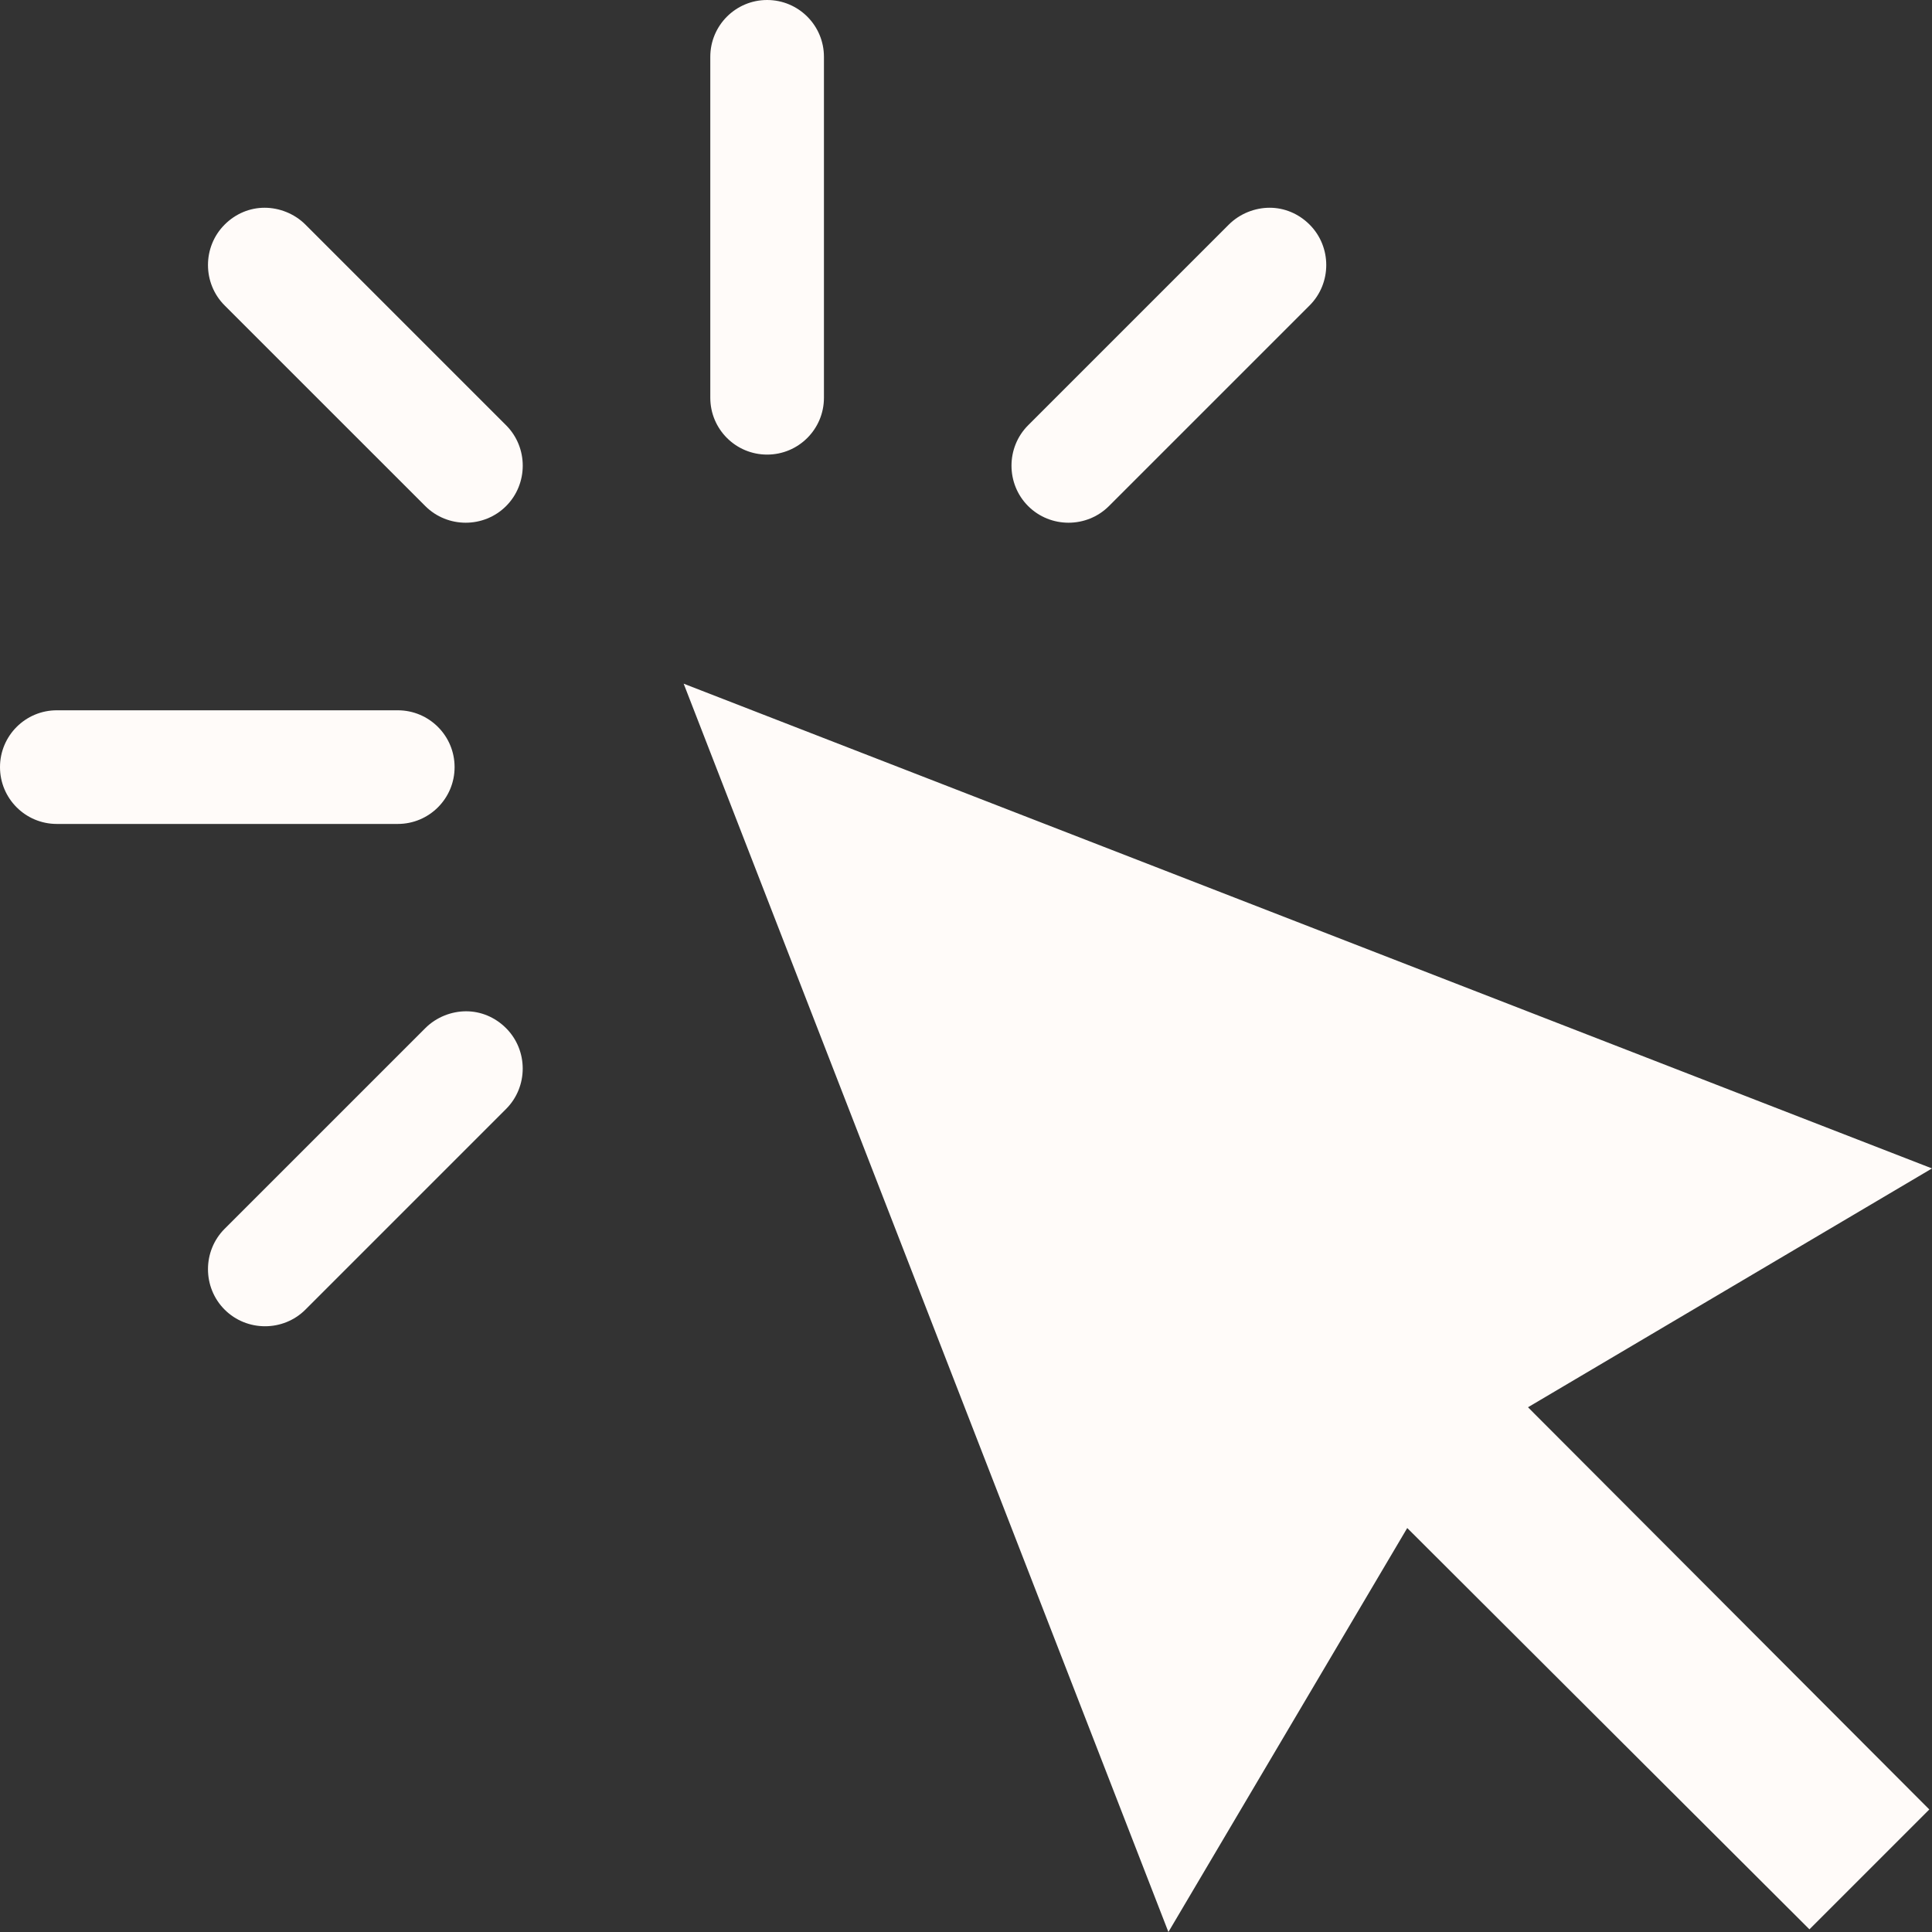<?xml version="1.0" encoding="UTF-8" standalone="no"?><svg xmlns="http://www.w3.org/2000/svg" xmlns:xlink="http://www.w3.org/1999/xlink" fill="#fffbf9" height="68" preserveAspectRatio="xMidYMid meet" version="1" viewBox="16.0 16.0 68.0 68.0" width="68" zoomAndPan="magnify"><rect x="16.0" y="16.0" width="68.0" height="68.0" fill="#333333" stroke="none"/><g id="change1_1"><path color="#fffbf9" d="m 43,968.362 c -1.105,0 -2,0.895 -2,2 l 0,12 c 0,1.105 0.895,2 2,2 1.105,0 2,-0.895 2,-2 l 0,-12 c 0,-1.105 -0.895,-2 -2,-2 z m -17.688,7.312 c -0.512,10e-6 -1.016,0.203 -1.406,0.594 -0.781,0.781 -0.781,2.063 0,2.844 l 7.063,7.062 c 0.781,0.781 2.063,0.781 2.844,0 0.781,-0.781 0.781,-2.063 0,-2.844 l -7.062,-7.062 c -0.391,-0.391 -0.926,-0.594 -1.438,-0.594 z m 35.375,0 c -0.512,-10e-6 -1.047,0.203 -1.438,0.594 l -7.062,7.062 c -0.781,0.781 -0.781,2.063 0,2.844 0.781,0.781 2.063,0.781 2.844,0 l 7.063,-7.062 c 0.781,-0.781 0.781,-2.063 0,-2.844 -0.391,-0.391 -0.894,-0.594 -1.406,-0.594 z m -20.625,16.75 17.062,43.938 8.406,-14.219 14.156,14.125 4.219,-4.219 -14.125,-14.156 L 84,1009.487 40.062,992.425 z M 18,993.362 c -1.105,0 -2,0.895 -2,2 0,1.105 0.895,2 2,2 l 12,0 c 1.105,0 2,-0.895 2,-2 0,-1.105 -0.895,-2 -2,-2 l -12,0 z m 14.406,10.594 c -0.512,0 -1.047,0.203 -1.437,0.594 l -7.063,7.062 c -0.781,0.781 -0.781,2.063 0,2.844 0.781,0.781 2.063,0.781 2.844,0 l 7.062,-7.062 c 0.781,-0.781 0.781,-2.063 0,-2.844 -0.391,-0.391 -0.894,-0.594 -1.406,-0.594 z" overflow="visible" transform="translate(0 -952.362)"/></g></svg>